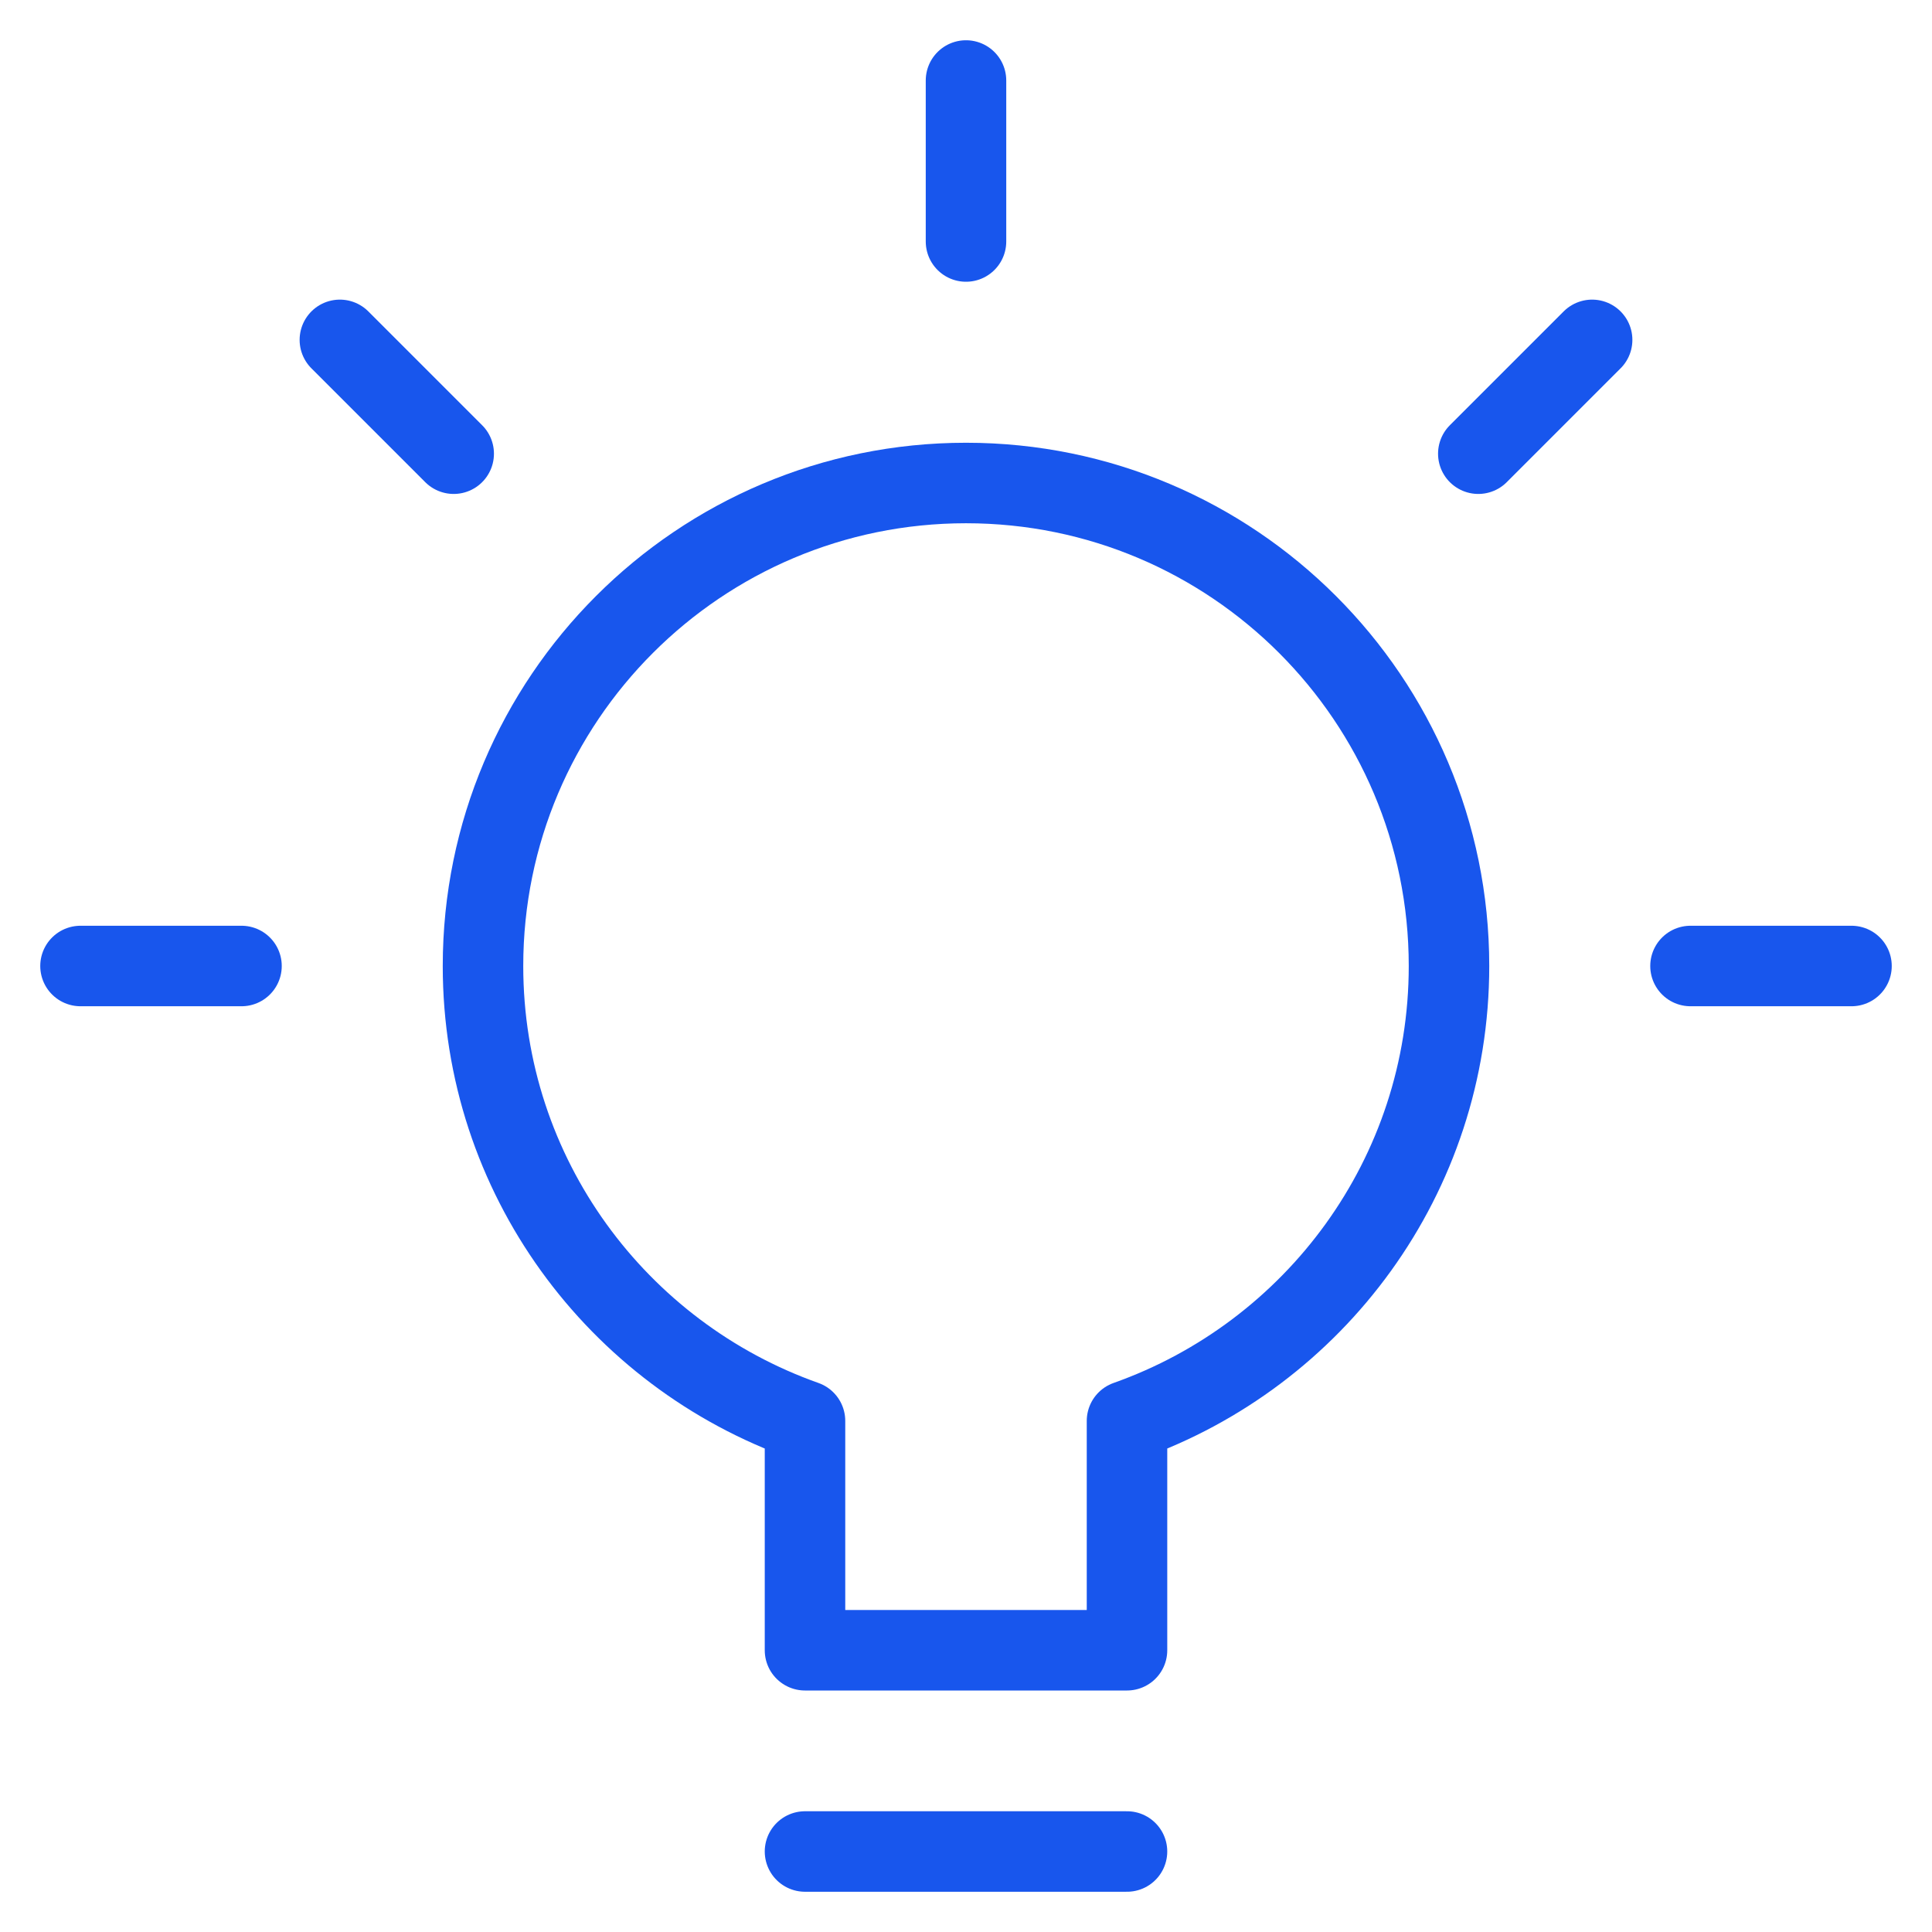 <svg xmlns="http://www.w3.org/2000/svg" height="48" width="48" viewBox="0 0 48 48"><title>bulb 63</title><g stroke-linecap="round" stroke-width="2" fill="none" stroke="#1856ed" stroke-linejoin="round" class="nc-icon-wrapper"><line x1="2" y1="24" x2="6" y2="24" stroke="#1856ed"></line> <line x1="8.444" y1="8.444" x2="11.272" y2="11.272" stroke="#1856ed"></line> <line x1="24" y1="2" x2="24" y2="6" stroke="#1856ed"></line> <line x1="39.556" y1="8.444" x2="36.728" y2="11.272" stroke="#1856ed"></line> <line x1="46" y1="24" x2="42" y2="24" stroke="#1856ed"></line> <path d="M36,24 c0-6.627-5.373-12-12-12s-12,5.373-12,12c0,5.223,3.342,9.653,8,11.302V41h8v-5.698C32.658,33.653,36,29.223,36,24z"></path> <line x1="20" y1="46" x2="28" y2="46"></line></g></svg>